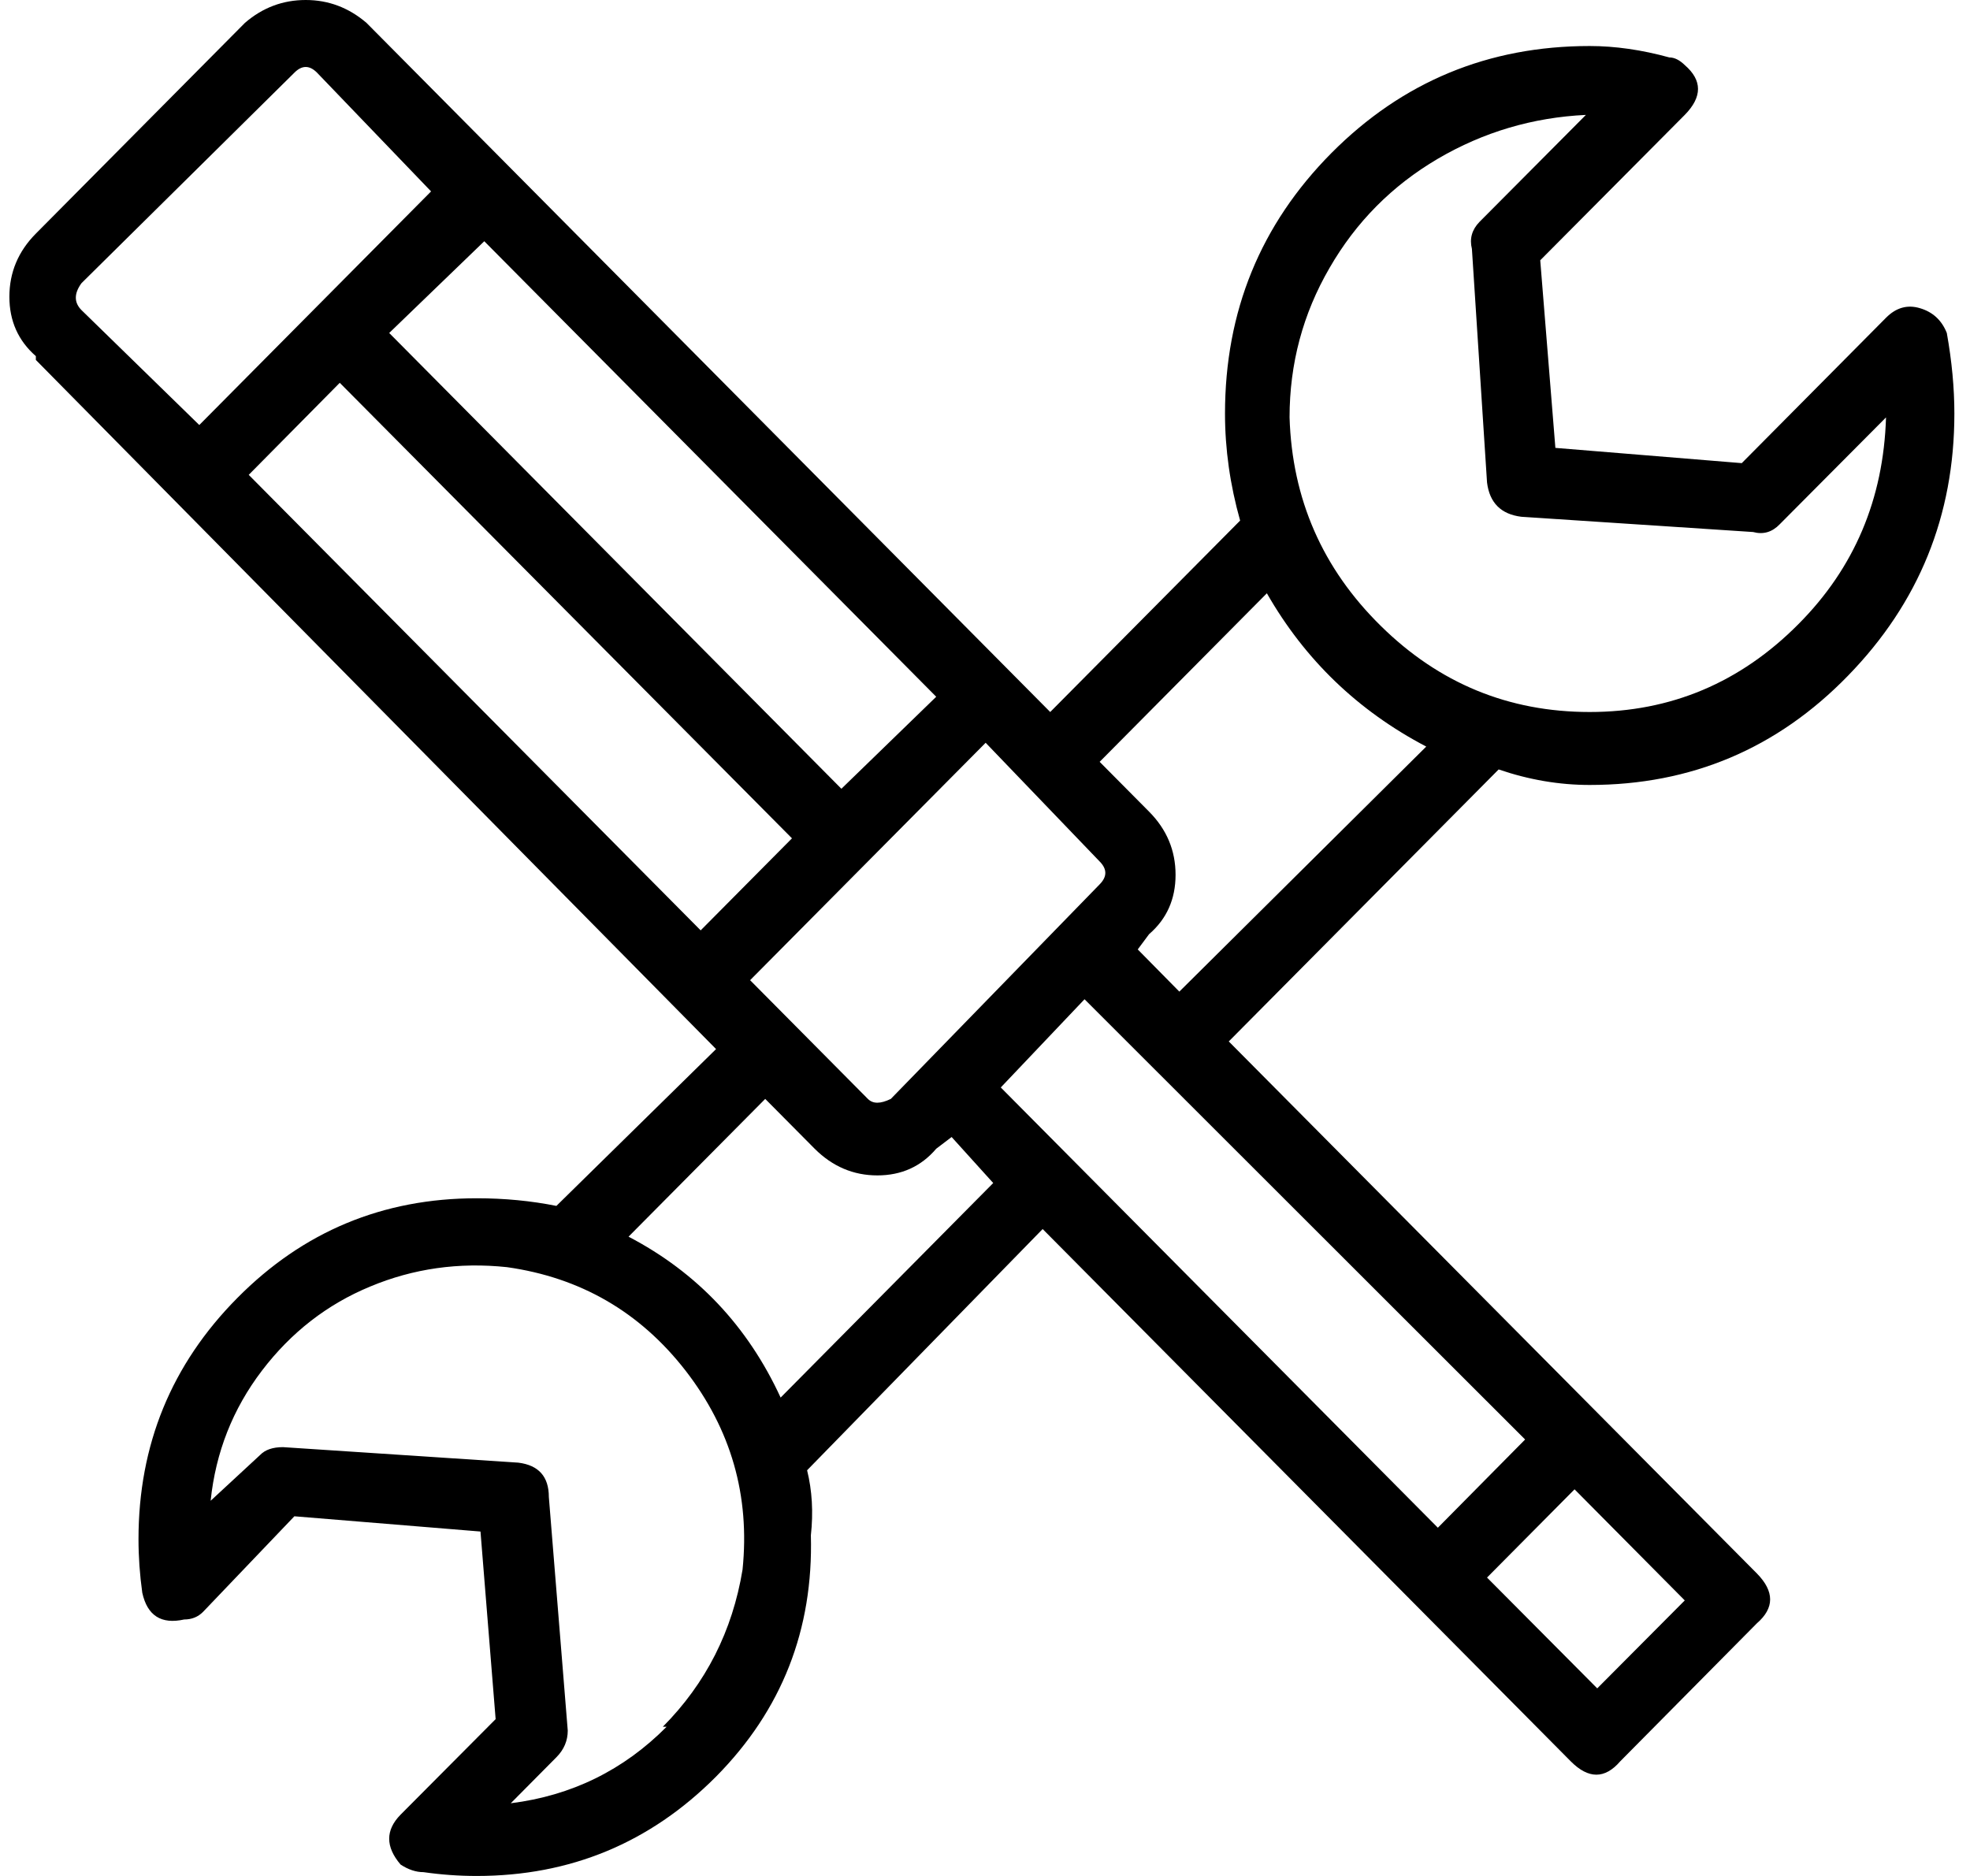<svg xmlns="http://www.w3.org/2000/svg" width="105" height="100" viewBox="0 0 105 100" fill="none"><path d="M84.729 41.843C83.107 41.843 81.49 41.568 79.877 41.016L65.493 55.515L93.642 83.875C94.582 84.833 94.582 85.718 93.642 86.531L86.356 93.89C85.54 94.838 84.662 94.838 83.721 93.89L55.573 65.515L43.018 78.374C43.286 79.458 43.354 80.614 43.219 81.843C43.354 86.875 41.669 91.161 38.166 94.703C34.652 98.234 30.4 100 25.409 100C24.459 100 23.513 99.932 22.572 99.797C22.169 99.797 21.761 99.661 21.349 99.39C20.542 98.442 20.542 97.557 21.349 96.734L26.417 91.64L25.61 81.64L15.69 80.827L10.823 85.922C10.555 86.193 10.219 86.328 9.816 86.328C8.597 86.599 7.853 86.125 7.584 84.906C7.45 83.948 7.382 82.995 7.382 82.046C7.382 77.015 9.139 72.729 12.652 69.187C16.156 65.646 20.408 63.875 25.409 63.875C26.887 63.875 28.303 64.011 29.656 64.282L38.166 55.922L1.911 19.187V18.984C0.97 18.162 0.5 17.107 0.5 15.82C0.5 14.524 0.97 13.401 1.911 12.453L13.055 1.219C13.996 0.406 15.076 0 16.295 0C17.504 0 18.584 0.406 19.534 1.219L55.976 37.954L66.098 27.75C65.561 25.844 65.292 23.943 65.292 22.046C65.292 16.599 67.183 11.969 70.965 8.157C74.746 4.354 79.335 2.453 84.729 2.453C86.083 2.453 87.499 2.656 88.977 3.062C89.245 3.062 89.519 3.198 89.797 3.469C90.738 4.282 90.738 5.167 89.797 6.125L82.094 13.875L82.901 23.875L92.835 24.688L100.524 16.938C101.062 16.396 101.666 16.226 102.338 16.43C103.02 16.633 103.495 17.073 103.764 17.75C104.032 19.25 104.167 20.682 104.167 22.046C104.167 27.484 102.276 32.143 98.494 36.023C94.722 39.903 90.133 41.843 84.729 41.843ZM78.855 11.829L84.528 6.125C81.696 6.26 79.066 7.039 76.637 8.462C74.199 9.894 72.275 11.834 70.864 14.282C69.443 16.73 68.733 19.386 68.733 22.25C68.867 26.604 70.489 30.31 73.599 33.367C76.7 36.425 80.41 37.954 84.729 37.954C89.049 37.954 92.759 36.391 95.859 33.266C98.835 30.276 100.39 26.604 100.524 22.25L94.851 27.954C94.448 28.37 93.978 28.505 93.44 28.36L81.087 27.547C80.002 27.412 79.392 26.802 79.258 25.718L78.452 13.266C78.317 12.724 78.452 12.245 78.855 11.829ZM58.611 45.922L52.535 39.594L39.98 52.25L46.257 58.578C46.392 58.713 46.56 58.781 46.761 58.781C46.963 58.781 47.203 58.713 47.481 58.578L58.611 47.141C59.014 46.734 59.014 46.328 58.611 45.922ZM44.846 42.046L49.9 37.141L25.812 12.859L20.744 17.75L44.846 42.046ZM4.344 16.531L10.622 22.656L22.976 10.203L16.899 3.875C16.496 3.469 16.093 3.469 15.69 3.875L4.344 15.094C3.941 15.646 3.941 16.125 4.344 16.531ZM13.257 25.312L37.345 49.594L42.212 44.688L18.109 20.406L13.257 25.312ZM39.577 83.672C39.98 79.734 38.967 76.197 36.539 73.062C34.11 69.937 30.938 68.099 27.021 67.547C24.459 67.276 22.03 67.62 19.736 68.578C17.442 69.526 15.517 71.021 13.962 73.062C12.407 75.104 11.495 77.417 11.227 80L13.861 77.562C14.13 77.281 14.538 77.141 15.085 77.141L27.626 77.968C28.711 78.103 29.253 78.713 29.253 79.797L30.261 92.25C30.261 92.791 30.059 93.266 29.656 93.672L27.223 96.125C30.467 95.718 33.237 94.359 35.531 92.046H35.329C37.623 89.734 39.039 86.942 39.577 83.672ZM41.607 74.499L52.938 63.062L50.721 60.61L49.9 61.234C49.094 62.182 48.047 62.656 46.761 62.656C45.485 62.656 44.371 62.182 43.421 61.234L40.786 58.578L33.501 65.922C37.148 67.828 39.85 70.687 41.607 74.499ZM85.132 90L89.797 85.312L83.923 79.39L79.258 84.093L85.132 90ZM76.637 81.437L81.288 76.734L57.805 53.266L53.341 57.968L76.637 81.437ZM60.641 50.61L62.858 52.859L76.018 39.797C72.38 37.891 69.549 35.167 67.523 31.625L58.611 40.61L61.246 43.266C62.187 44.214 62.657 45.336 62.657 46.633C62.657 47.929 62.187 48.984 61.246 49.797L60.641 50.61Z" fill="black"></path></svg>
